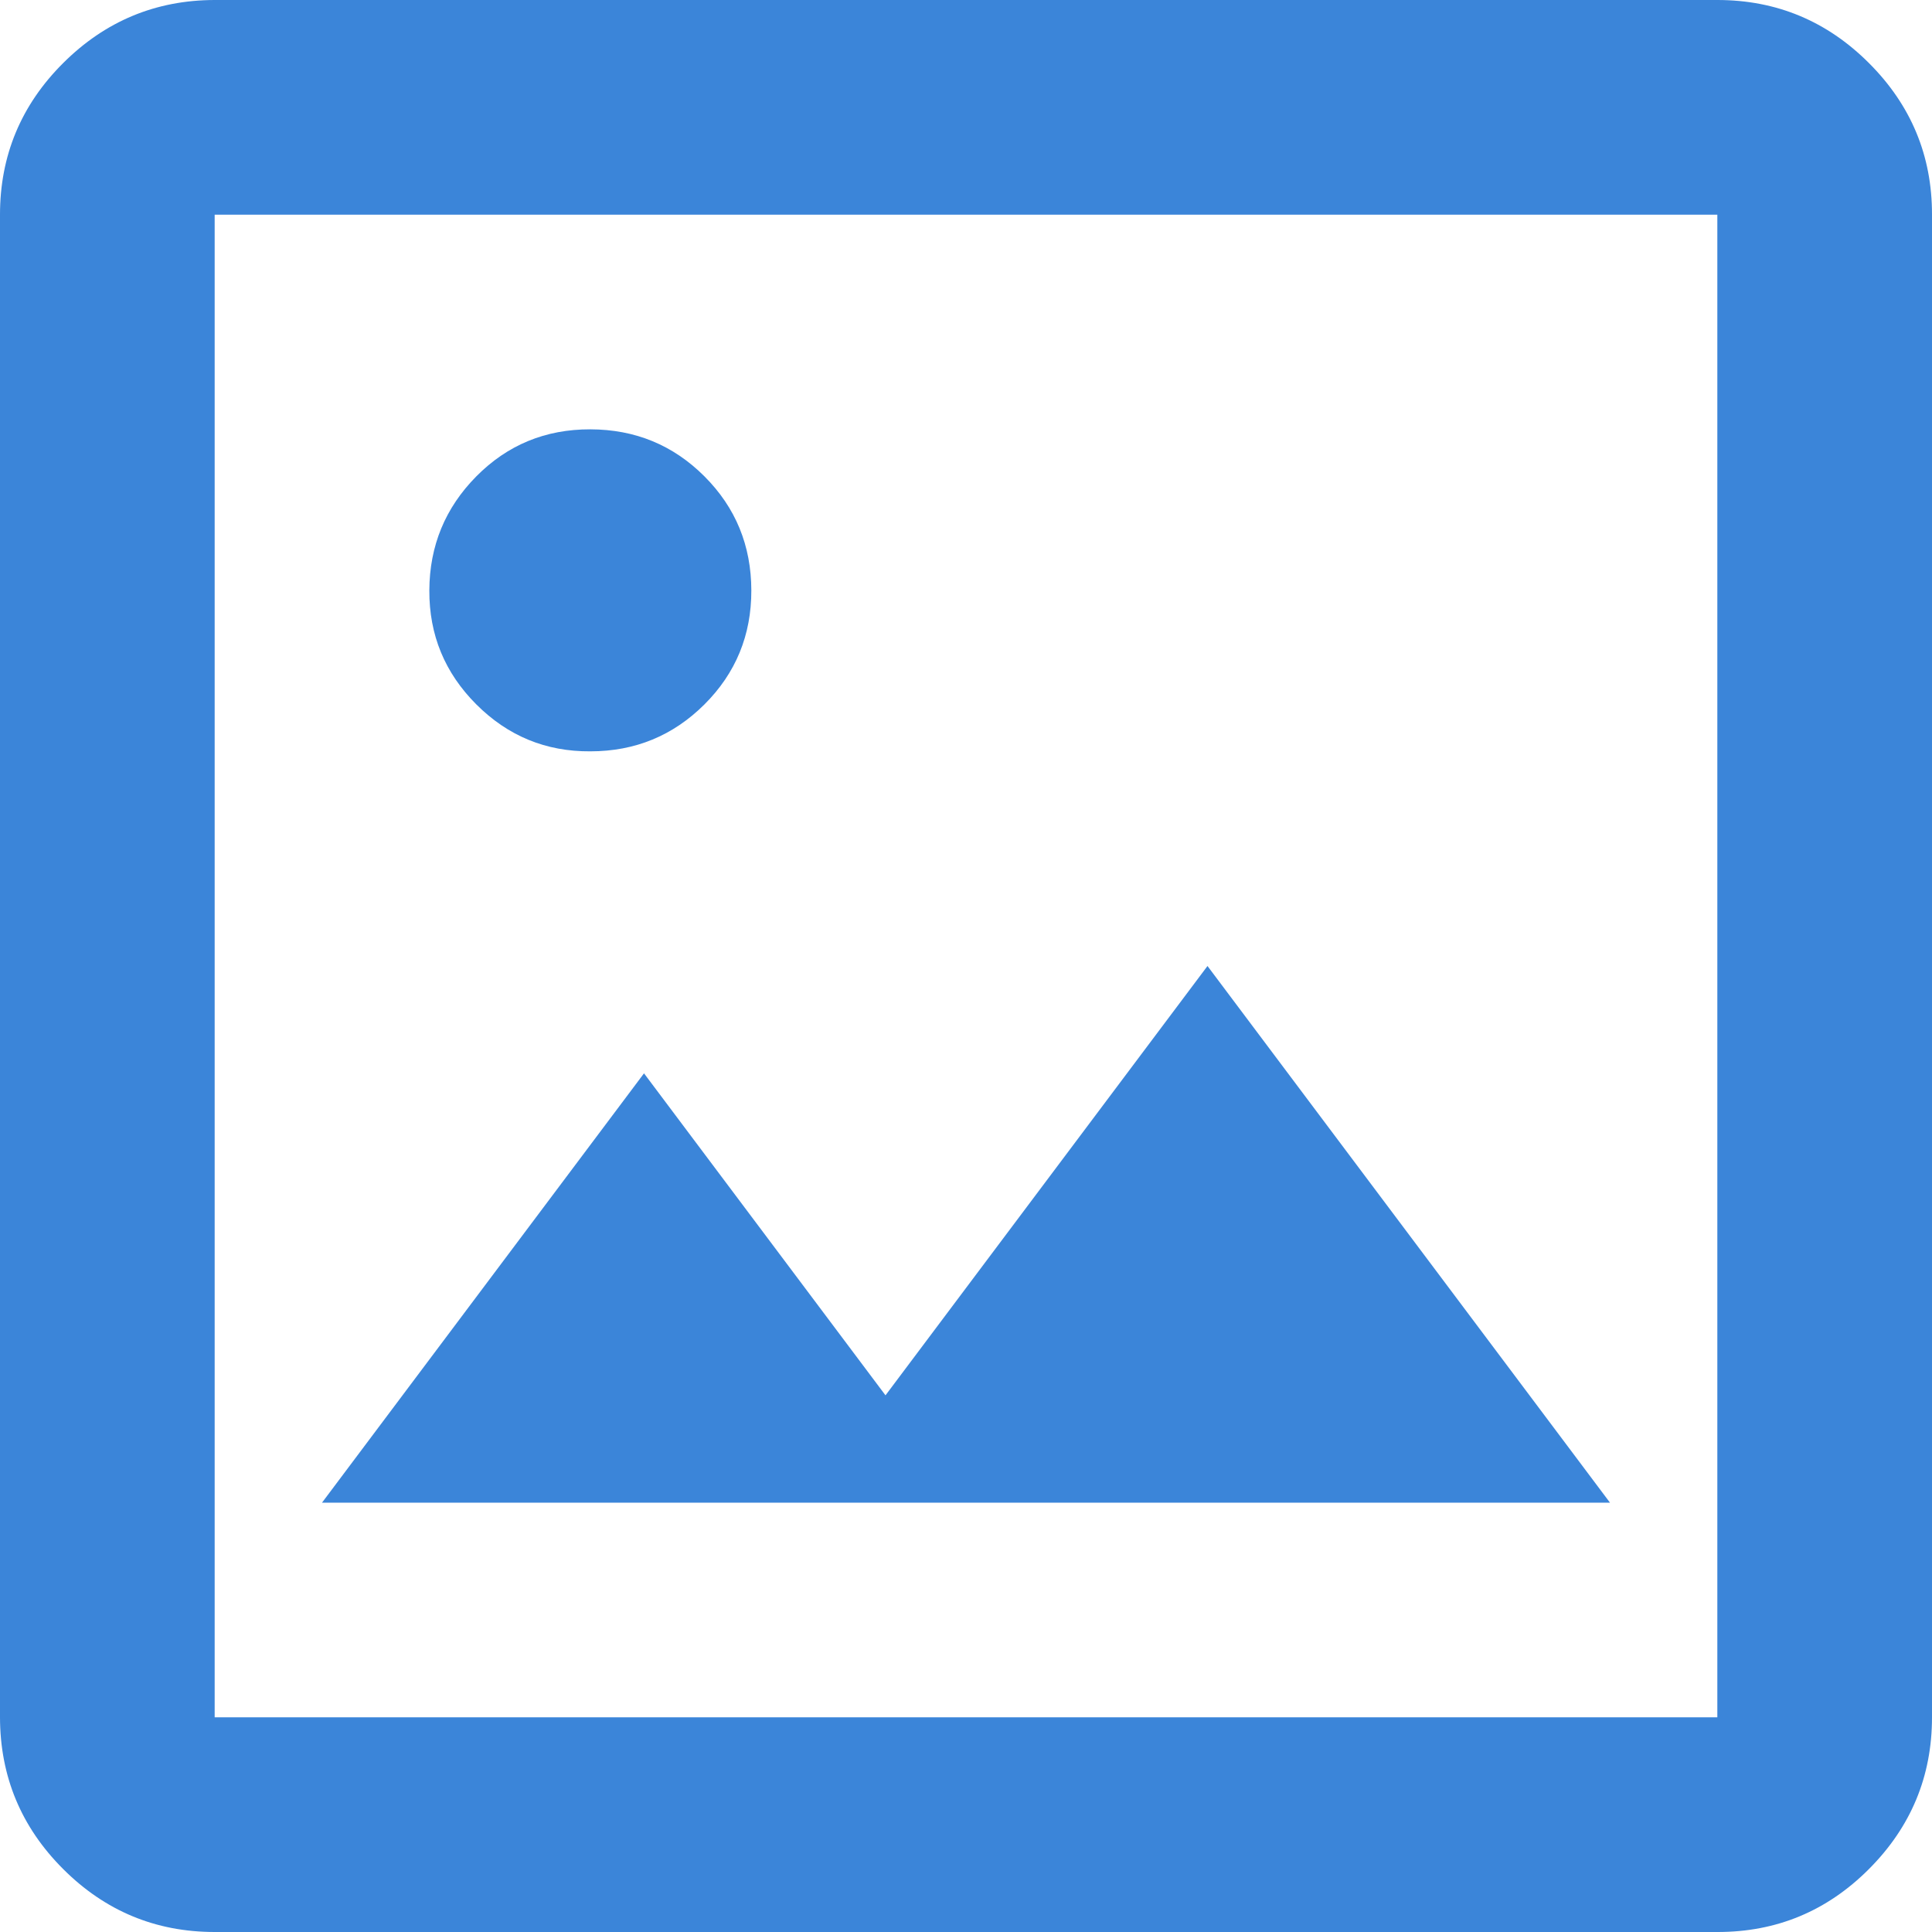 <svg width="18" height="18" viewBox="0 0 18 18" fill="none" xmlns="http://www.w3.org/2000/svg">
<rect x="0" y="0" width="18" height="18" fill="#333333" stroke="none"/>
<g clip-path="url(#clip0_457_48)">
<rect width="18" height="18" fill="white"/>
<path d="M2 18C1.45 18 0.979 17.804 0.588 17.413C0.197 17.022 0.001 16.551 0 16V2C0 1.45 0.196 0.979 0.588 0.588C0.98 0.197 1.451 0.001 2 0H16C16.55 0 17.021 0.196 17.413 0.588C17.805 0.98 18.001 1.451 18 2V16C18 16.55 17.804 17.021 17.413 17.413C17.022 17.805 16.551 18.001 16 18H2ZM2 16H16V2H2V16ZM3 14H15L11.25 9L8.25 13L6 10L3 14ZM5.5 7C5.917 7 6.271 6.854 6.563 6.563C6.855 6.272 7.001 5.917 7 5.5C6.999 5.083 6.854 4.729 6.563 4.438C6.272 4.147 5.918 4.001 5.5 4C5.082 3.999 4.728 4.145 4.438 4.438C4.148 4.731 4.002 5.085 4 5.5C3.998 5.915 4.144 6.269 4.438 6.563C4.732 6.857 5.086 7.003 5.5 7Z" fill="#3B85D9"/>
</g>
<defs>
<clipPath id="clip0_457_48">
<rect width="18" height="18" fill="white"/>
</clipPath>
</defs>
</svg>

